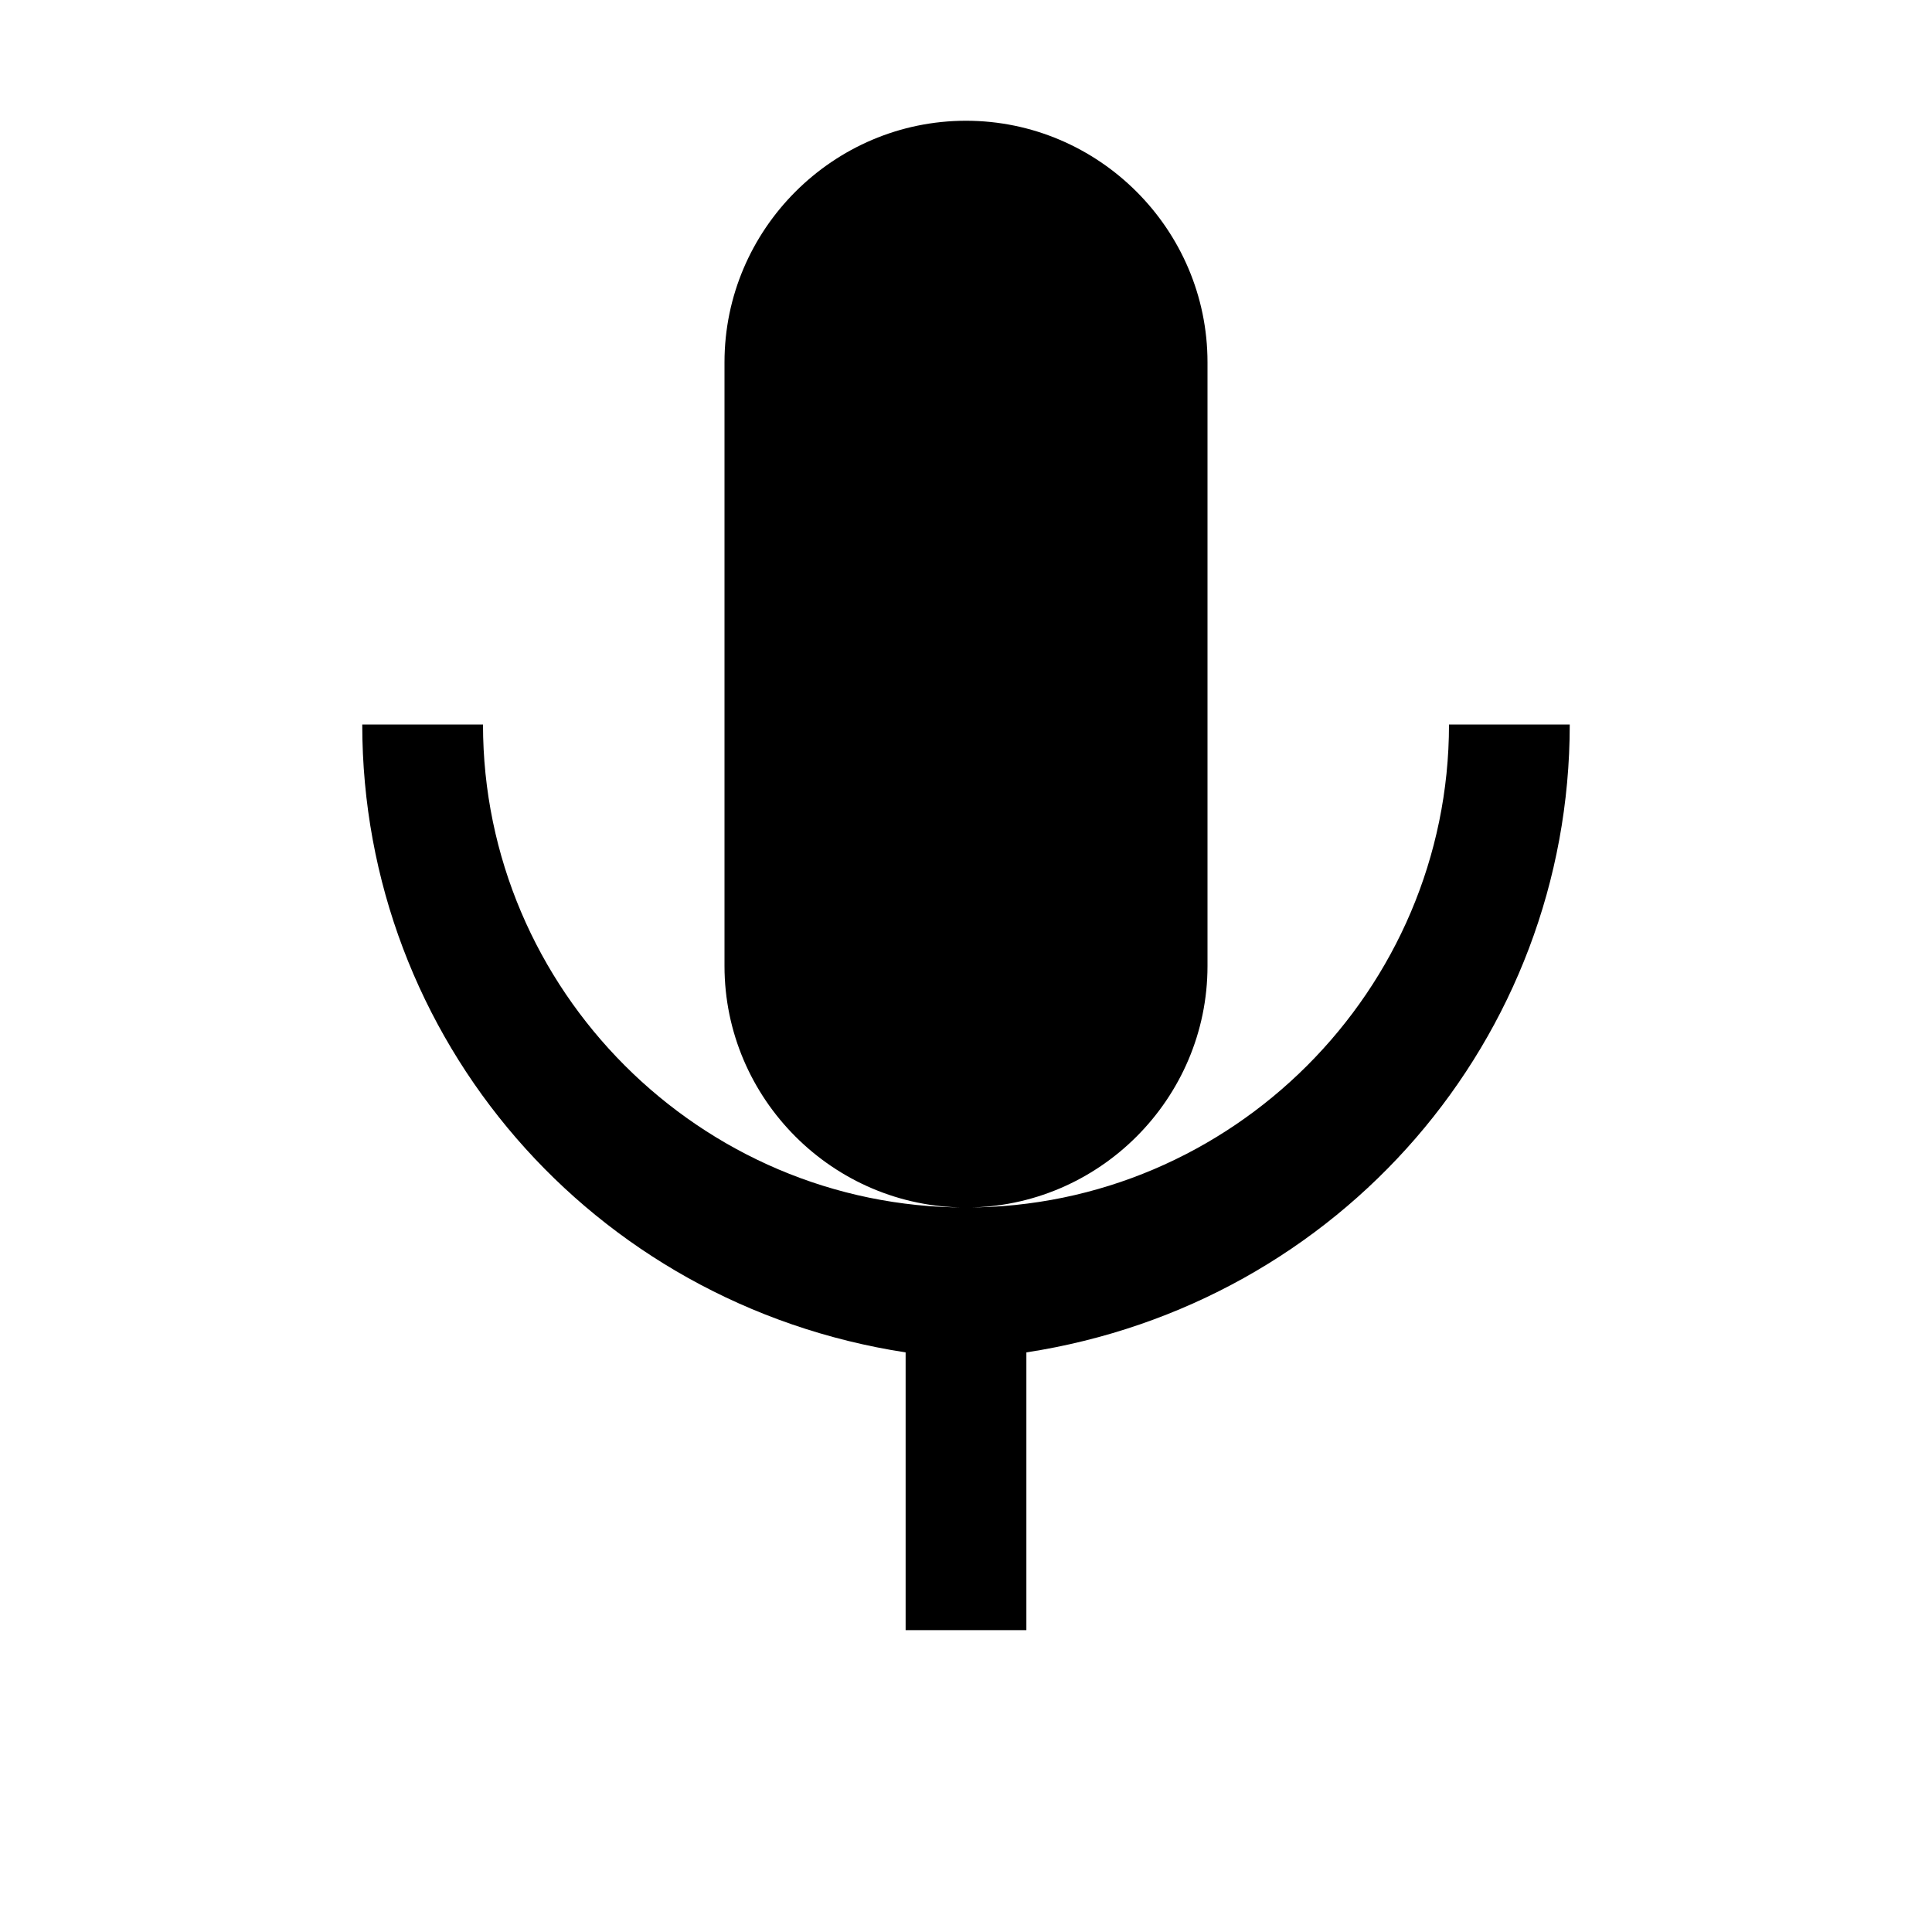 <svg xmlns="http://www.w3.org/2000/svg" viewBox="0 0 16 16">
  <path
    d="M8 1C6.9 1 6 1.9 6 3v5c0 1.1.9 2 2 2s2-.9 2-2V3c0-1.1-.9-2-2-2zm4 5c0 2.2-1.8 4-4 4s-4-1.8-4-4H3c0 2.6 1.9 4.8 4.5 5.2v2.3h1v-2.3C11.1 10.8 13 8.6 13 6h-1z"
    fill="currentColor">
  </path>
</svg>